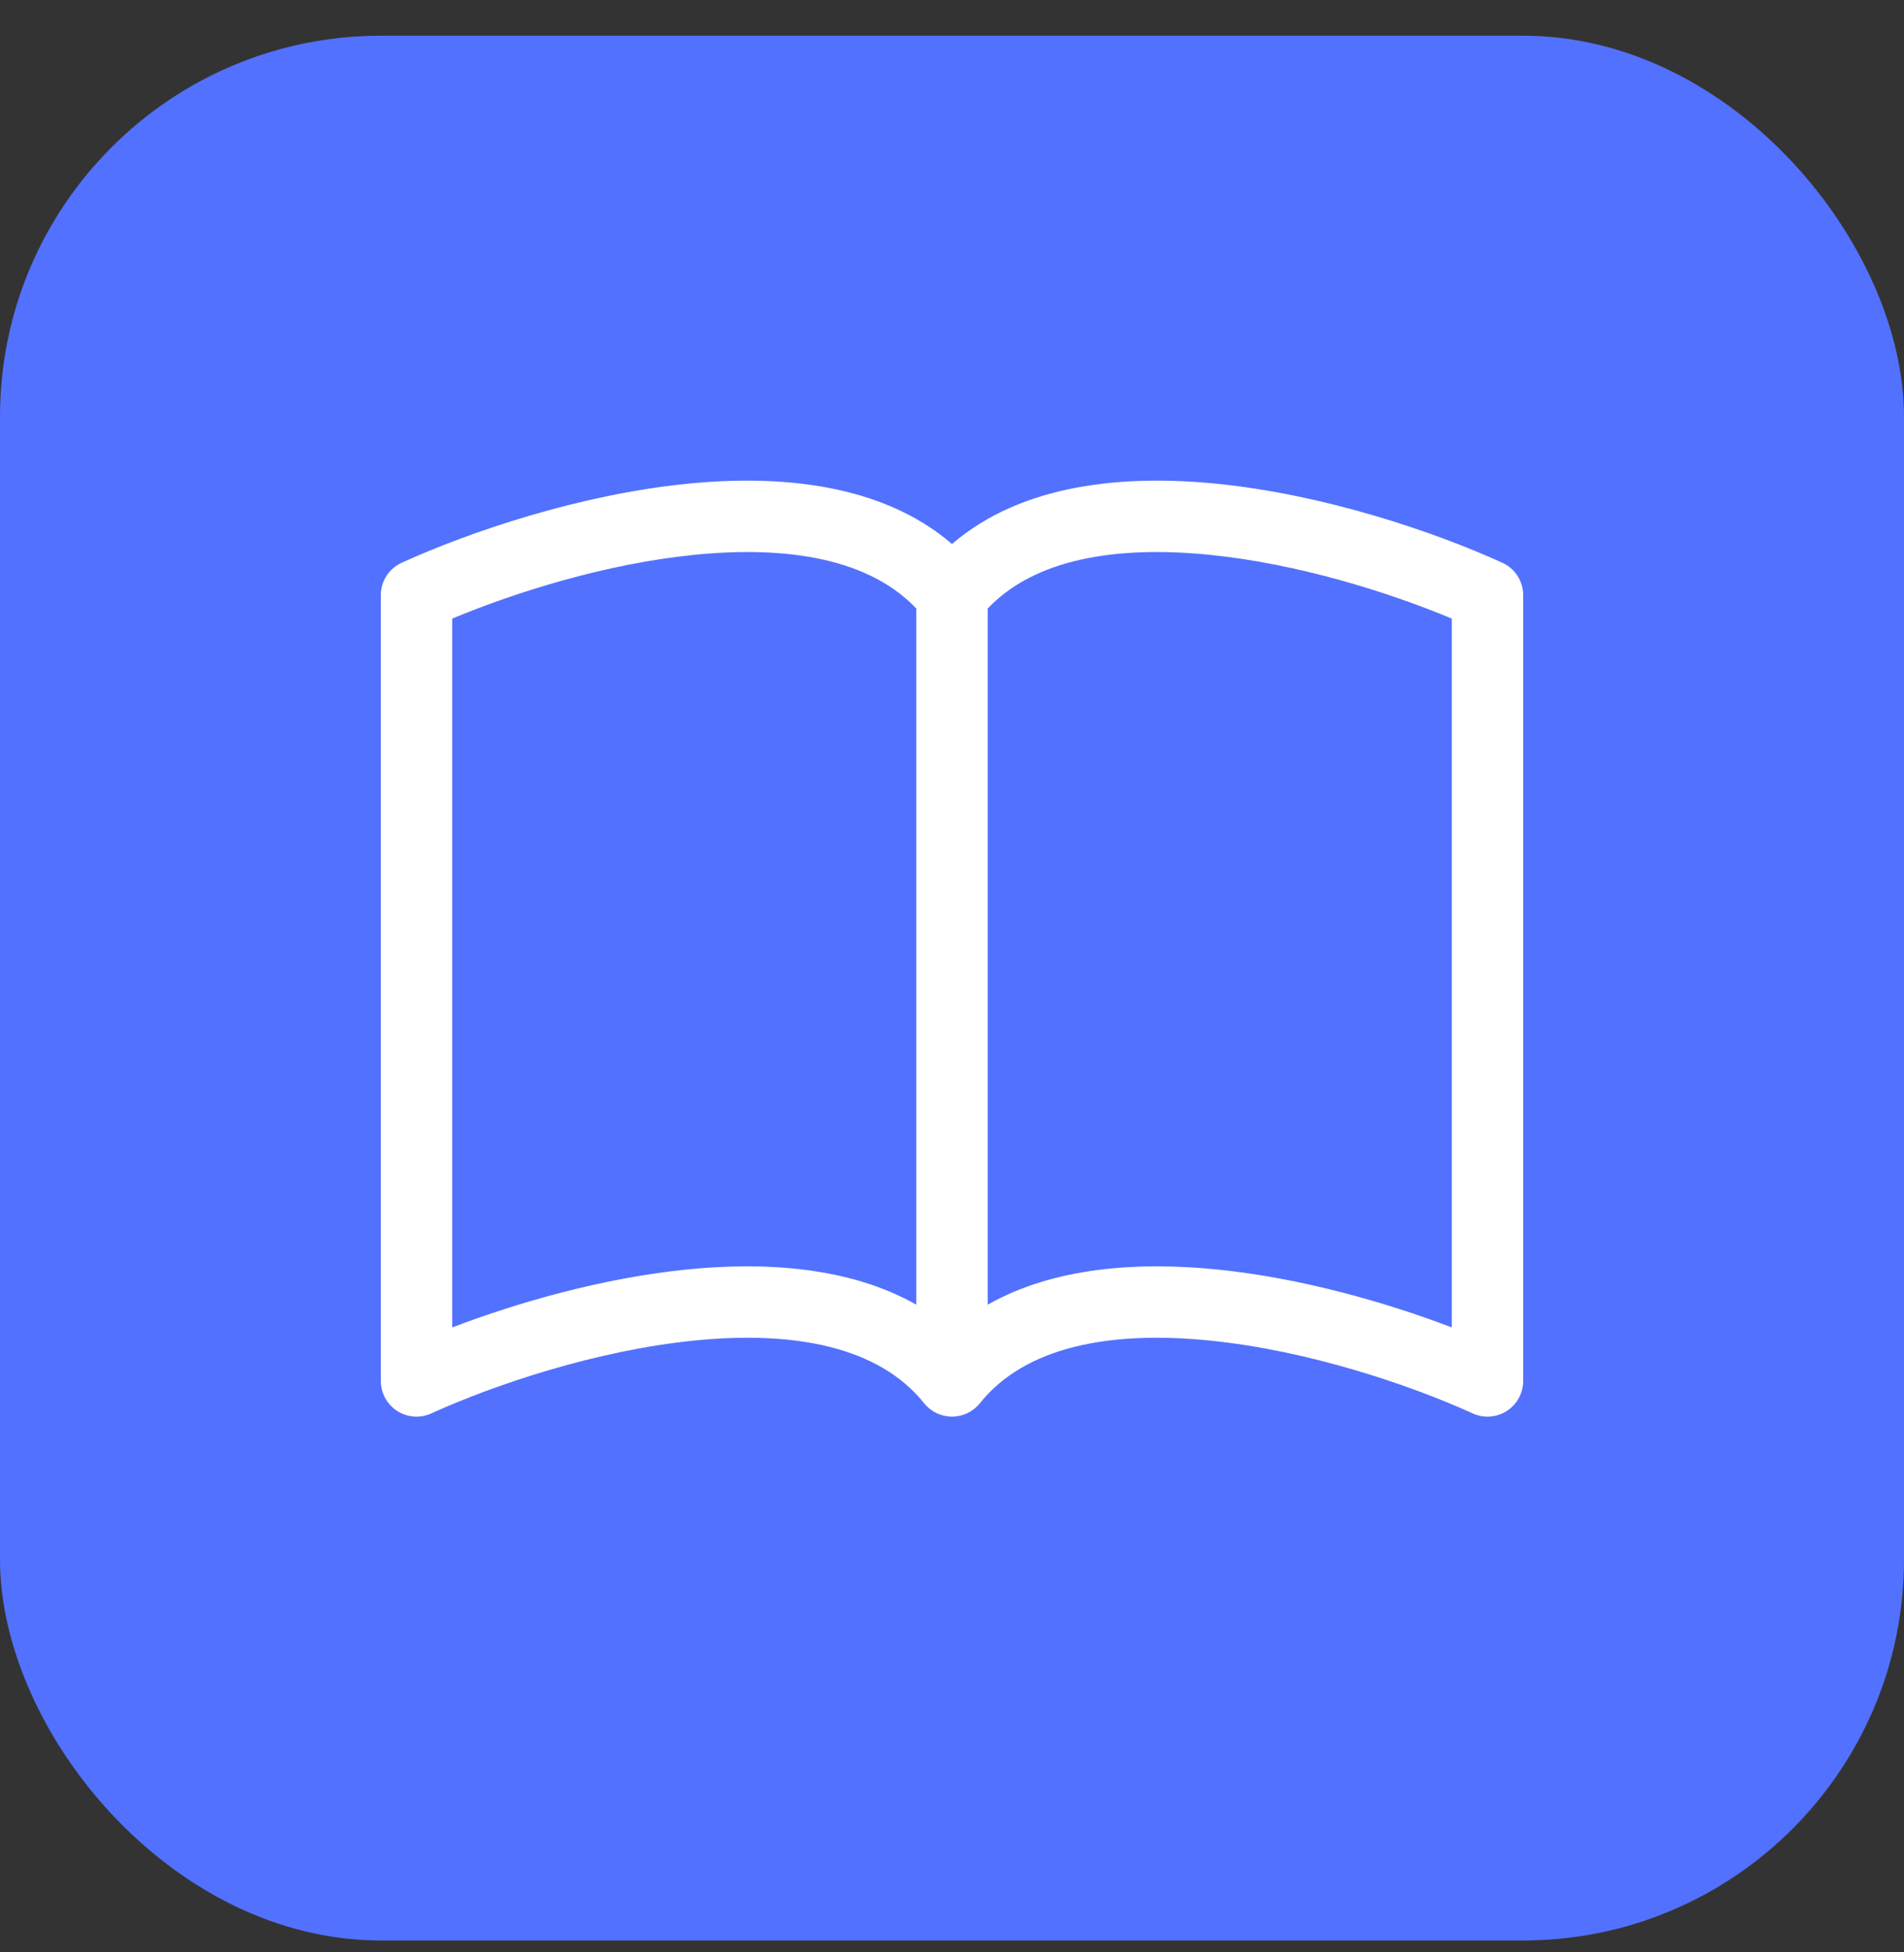 <svg width="40" height="41" viewBox="0 0 40 41" fill="none" xmlns="http://www.w3.org/2000/svg">
<rect x="0" y="0" width="40" height="41" fill="#333333" stroke="none"/>
<rect y="0.75" width="40" height="40" rx="8" fill="#5271FF"/>
<path d="M9.5 12.991C10.828 12.436 12.731 11.838 14.582 11.652C16.577 11.451 18.27 11.746 19.25 12.779V27.398C17.848 26.603 16.071 26.494 14.431 26.659C12.66 26.838 10.877 27.351 9.5 27.876V12.991ZM20.75 12.779C21.73 11.746 23.423 11.451 25.419 11.652C27.269 11.838 29.172 12.436 30.5 12.991V27.876C29.123 27.351 27.34 26.838 25.569 26.659C23.929 26.494 22.152 26.603 20.75 27.398V12.779ZM20 11.424C18.523 10.154 16.38 9.963 14.431 10.159C12.16 10.389 9.867 11.168 8.44 11.817C8.172 11.938 8 12.205 8 12.499V28.999C8 29.254 8.13 29.492 8.344 29.63C8.558 29.768 8.828 29.788 9.06 29.682C10.383 29.081 12.515 28.36 14.582 28.152C16.694 27.939 18.466 28.283 19.414 29.468C19.557 29.646 19.772 29.749 20 29.749C20.228 29.749 20.443 29.646 20.586 29.468C21.534 28.283 23.306 27.939 25.419 28.152C27.485 28.36 29.617 29.081 30.94 29.682C31.172 29.788 31.442 29.768 31.656 29.63C31.87 29.492 32 29.254 32 28.999V12.499C32 12.205 31.828 11.938 31.56 11.817C30.133 11.168 27.84 10.389 25.569 10.159C23.62 9.963 21.477 10.154 20 11.424Z" fill="white"/>
</svg>

